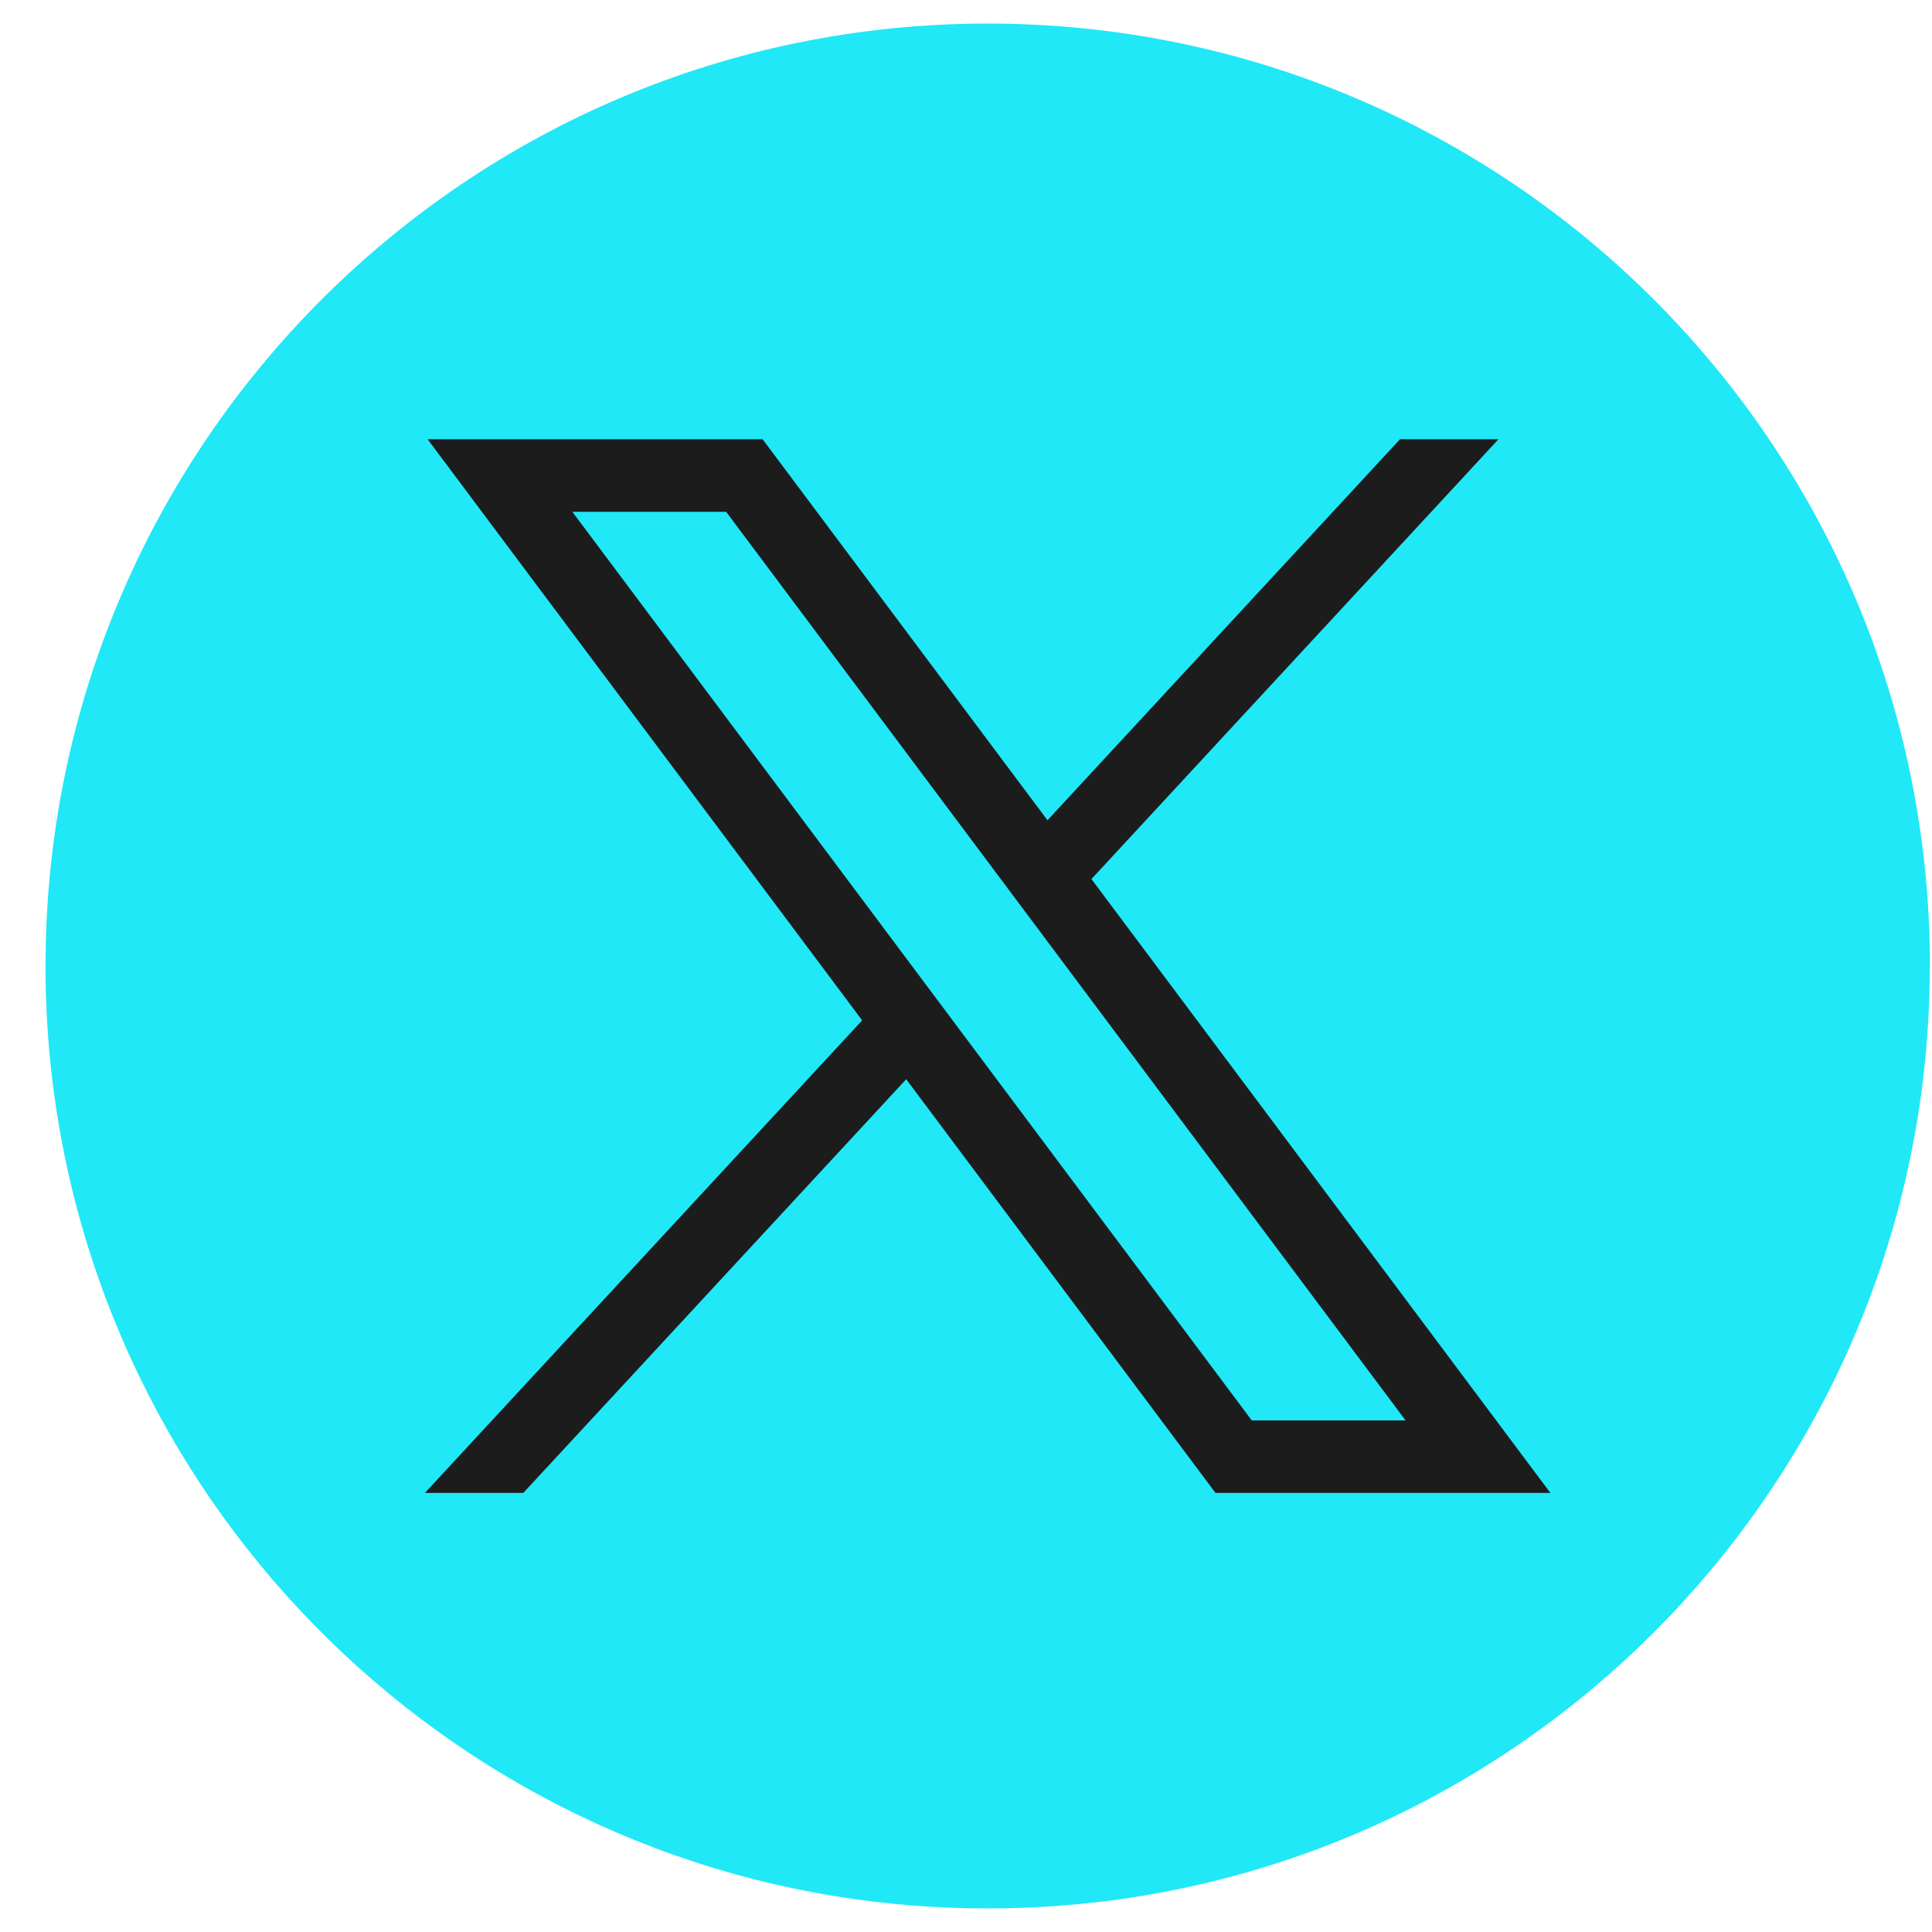 <svg xmlns="http://www.w3.org/2000/svg" fill="none" viewBox="0 0 41 41" height="41" width="41">
<g id="Group">
<path fill="#20E8F7" d="M40.953 20.501C40.953 30.602 33.467 38.953 23.743 40.308C22.834 40.434 21.904 40.5 20.959 40.5C19.869 40.5 18.799 40.413 17.757 40.245C8.237 38.712 0.966 30.455 0.966 20.501C0.966 9.455 9.918 0.5 20.961 0.5C32.003 0.5 40.956 9.455 40.956 20.501H40.953Z" id="Vector"></path>
<g id="layer1">
<path fill="#1C1C1D" d="M9.075 9.322L18.296 21.654L9.018 31.681H11.106L19.231 22.903L25.794 31.681H32.901L23.162 18.655L31.799 9.322H29.71L22.229 17.407L16.184 9.322H9.076H9.075ZM12.146 10.861H15.41L29.828 30.143H26.564L12.146 10.861Z" id="path1009"></path>
</g>
</g>
</svg>

